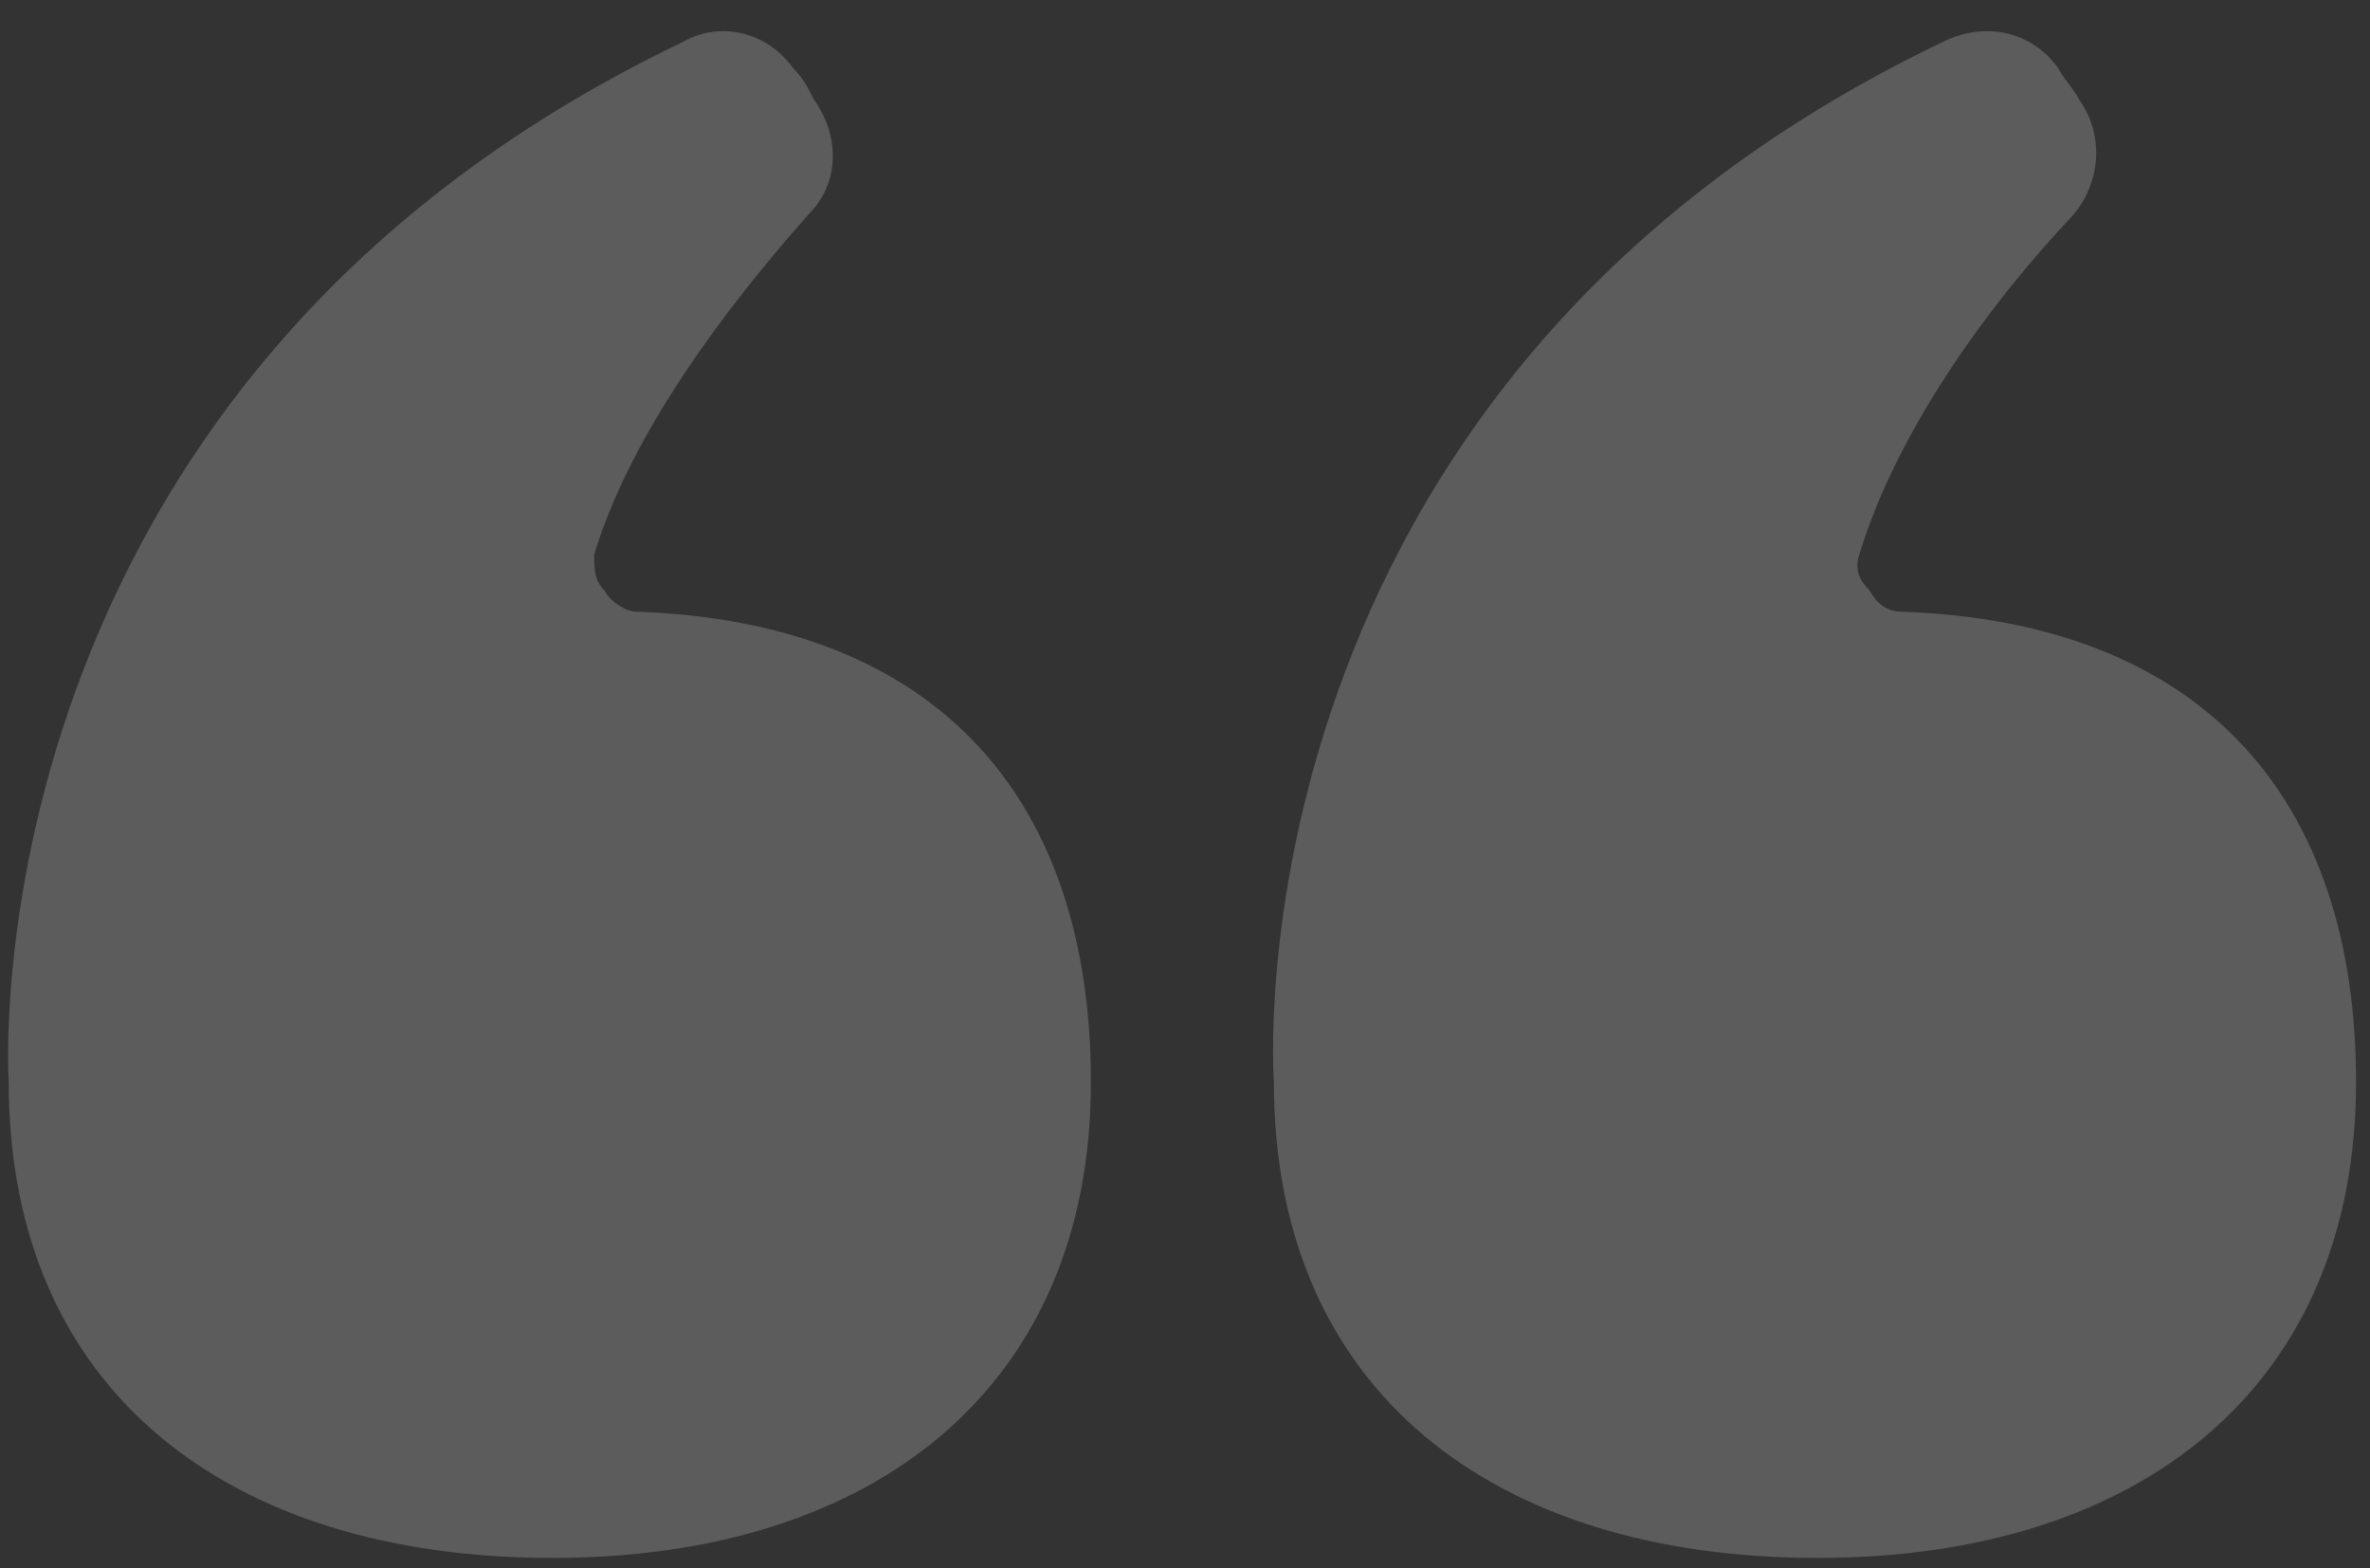 <svg xmlns="http://www.w3.org/2000/svg" width="68" height="45" viewBox="0 0 68 45" fill="none"><rect x="0" y="0" width="68" height="45" fill="#333333" stroke="none"/><path d="M18.25 17.55C26.95 17.85 31.3 22.95 31.3 31.05C31.3 39.75 25.15 44.7 15.85 44.7C6.55 44.7 0.25 39.9 0.25 31.05C0.25 31.05 -1.1 11.1 19.6 1.2C20.65 0.6 22 0.9 22.75 1.95C23.05 2.25 23.2 2.55 23.35 2.85C24.1 3.9 24.1 5.25 23.2 6.15C20.8 8.85 18.1 12.45 17.05 15.9C17.05 16.35 17.05 16.65 17.35 16.95C17.5 17.25 17.95 17.55 18.25 17.55ZM54.55 17.55C63.25 17.85 67.6 22.95 67.6 31.05C67.6 39.75 61.45 44.7 52.15 44.7C42.85 44.7 36.55 39.9 36.55 31.05C36.55 31.05 35.05 11.1 55.75 1.2C56.95 0.6 58.3 0.9 59.05 1.95C59.2 2.25 59.5 2.55 59.65 2.85C60.4 3.9 60.25 5.25 59.5 6.15C56.95 8.85 54.4 12.45 53.35 15.9C53.2 16.35 53.35 16.65 53.65 16.95C53.8 17.25 54.1 17.55 54.55 17.55Z" fill="white" fill-opacity="0.2"></path></svg>